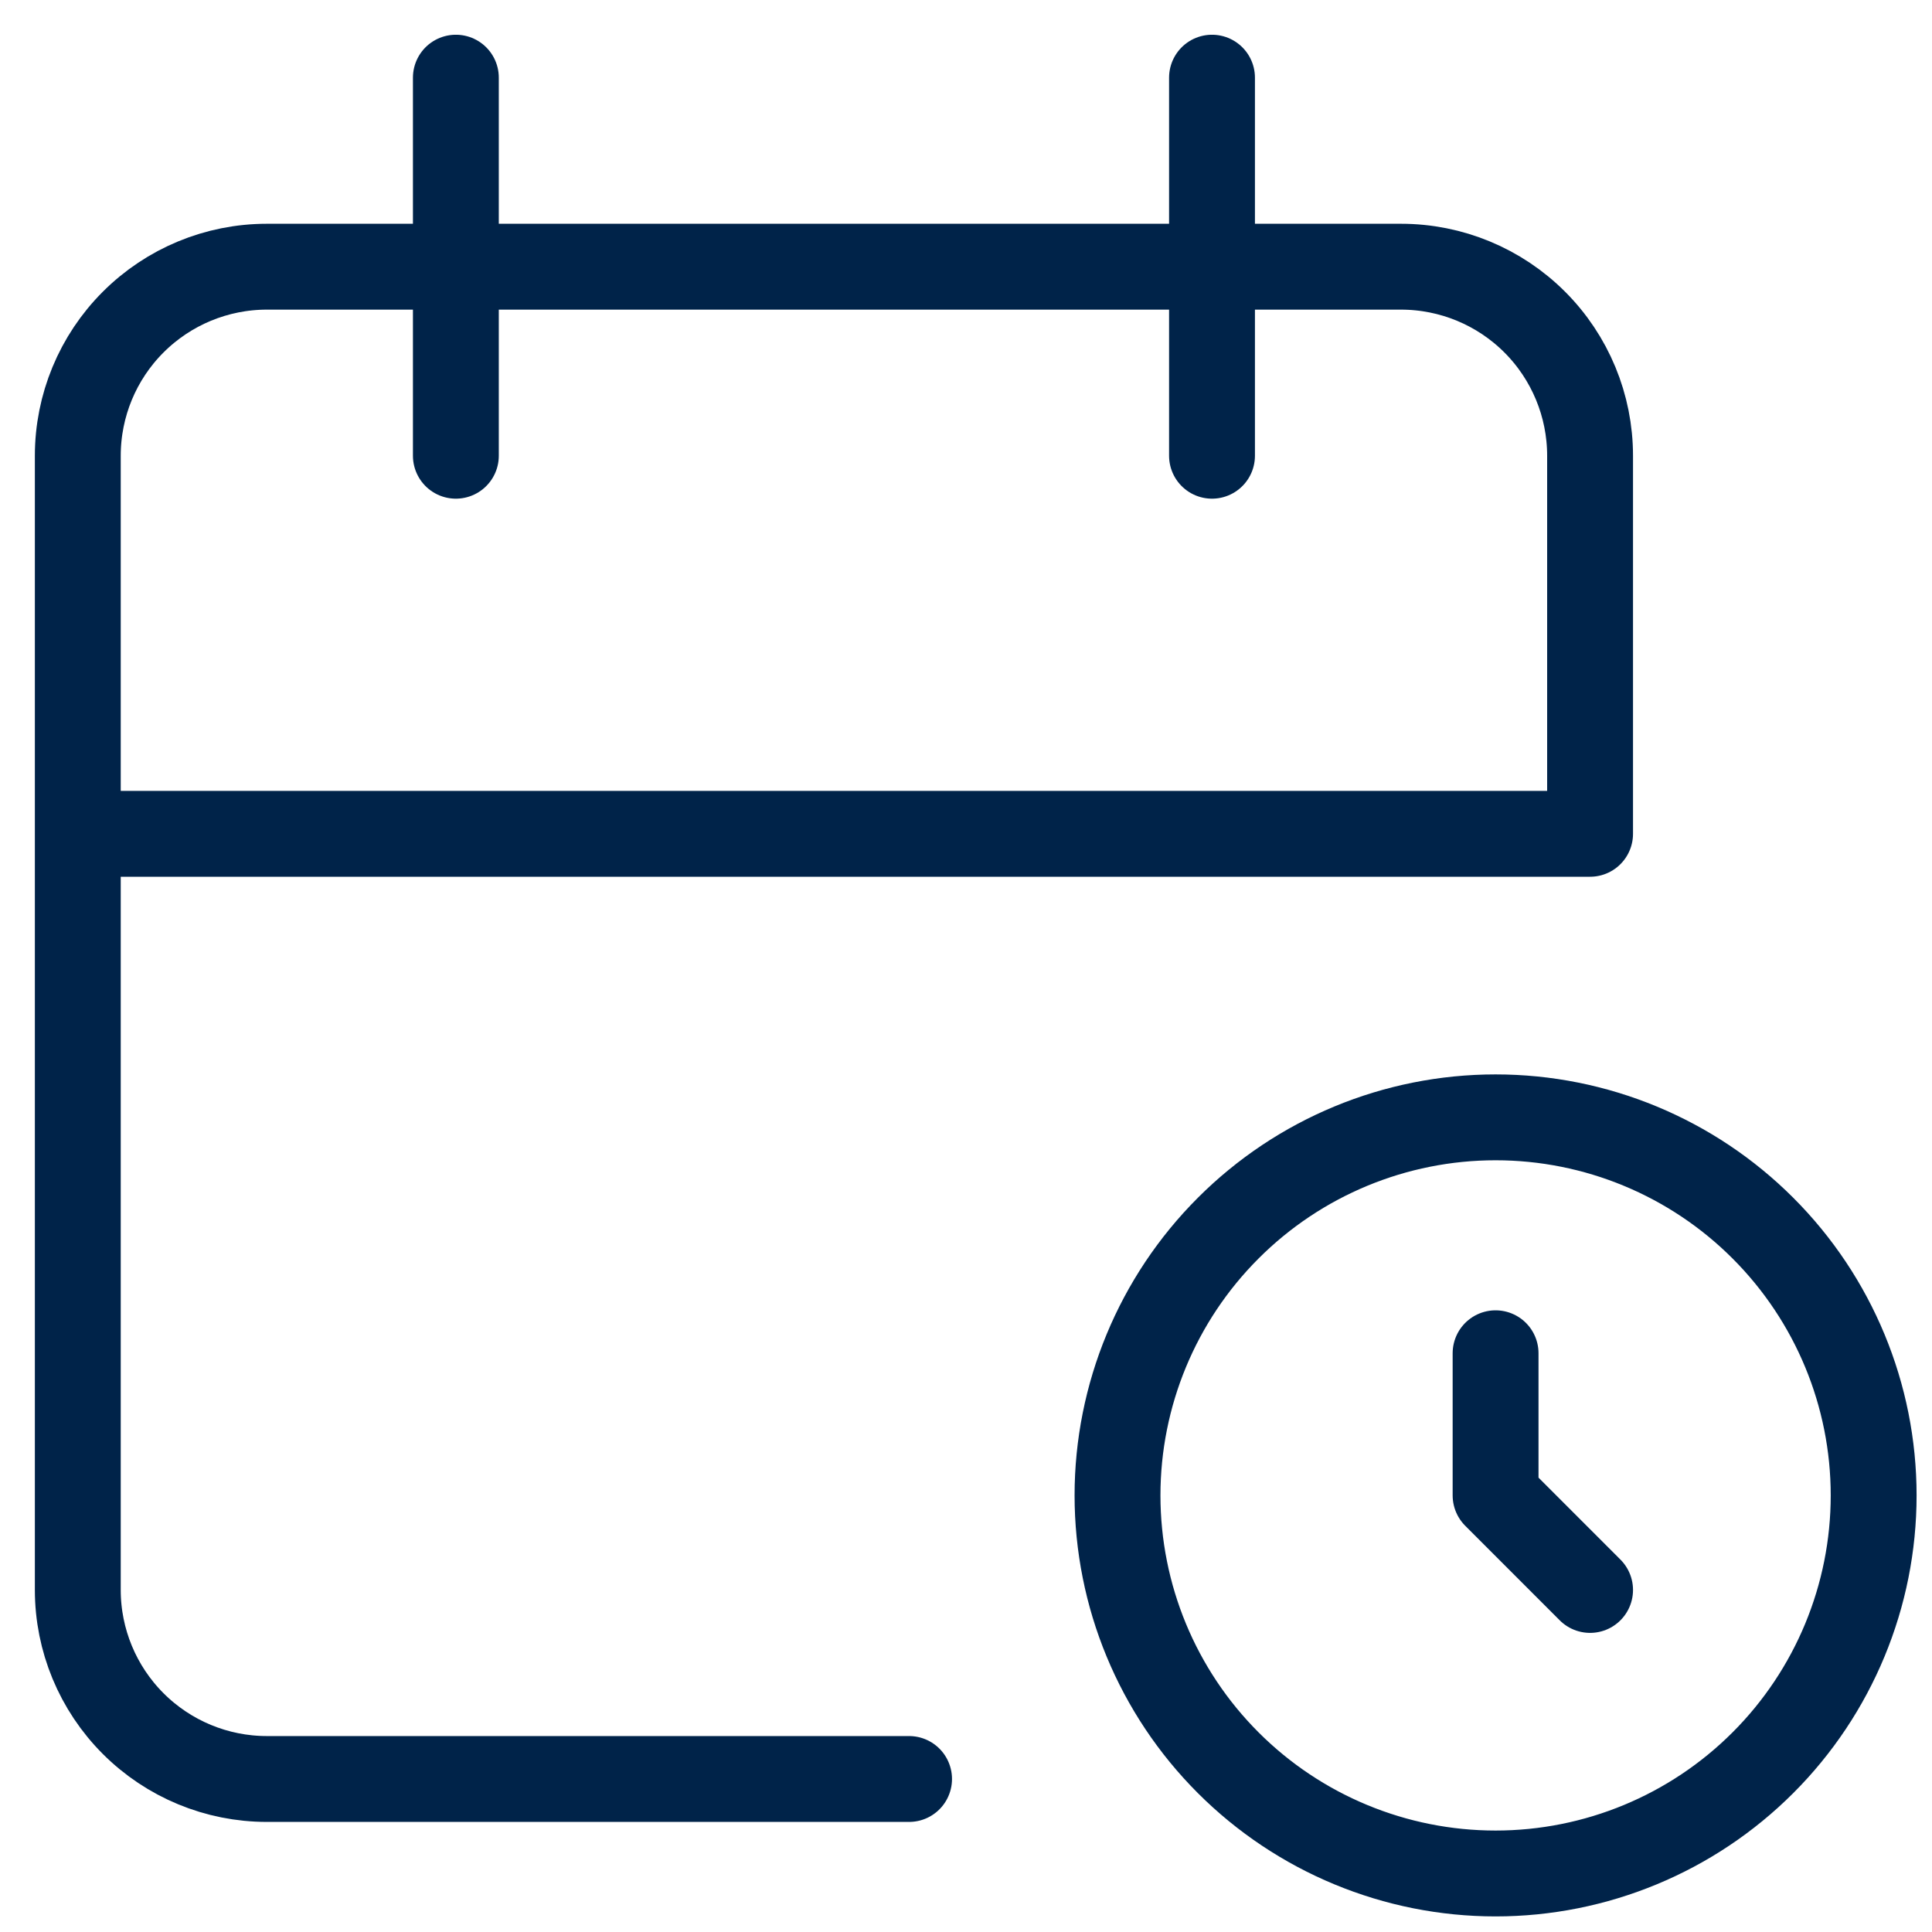 <?xml version="1.0" encoding="UTF-8"?> <svg xmlns="http://www.w3.org/2000/svg" width="45" height="45" viewBox="0 0 45 45" fill="none"><path d="M21.174 41.436H6.215C5.048 41.436 3.928 40.972 3.102 40.146C2.276 39.32 1.812 38.2 1.812 37.033V10.615C1.812 9.447 2.276 8.327 3.102 7.502C3.928 6.676 5.048 6.212 6.215 6.212H32.633C33.801 6.212 34.921 6.676 35.747 7.502C36.572 8.327 37.036 9.447 37.036 10.615V19.421H1.812M28.23 1.809V10.615M10.618 1.809V10.615M34.835 31.52V34.831L37.036 37.033M26.029 34.831C26.029 37.167 26.956 39.407 28.608 41.058C30.259 42.709 32.499 43.637 34.835 43.637C37.17 43.637 39.41 42.709 41.061 41.058C42.713 39.407 43.641 37.167 43.641 34.831C43.641 32.496 42.713 30.256 41.061 28.605C39.41 26.953 37.17 26.025 34.835 26.025C32.499 26.025 30.259 26.953 28.608 28.605C26.956 30.256 26.029 32.496 26.029 34.831Z" stroke="#002349" stroke-width="2" stroke-linecap="round" stroke-linejoin="round"></path></svg> 